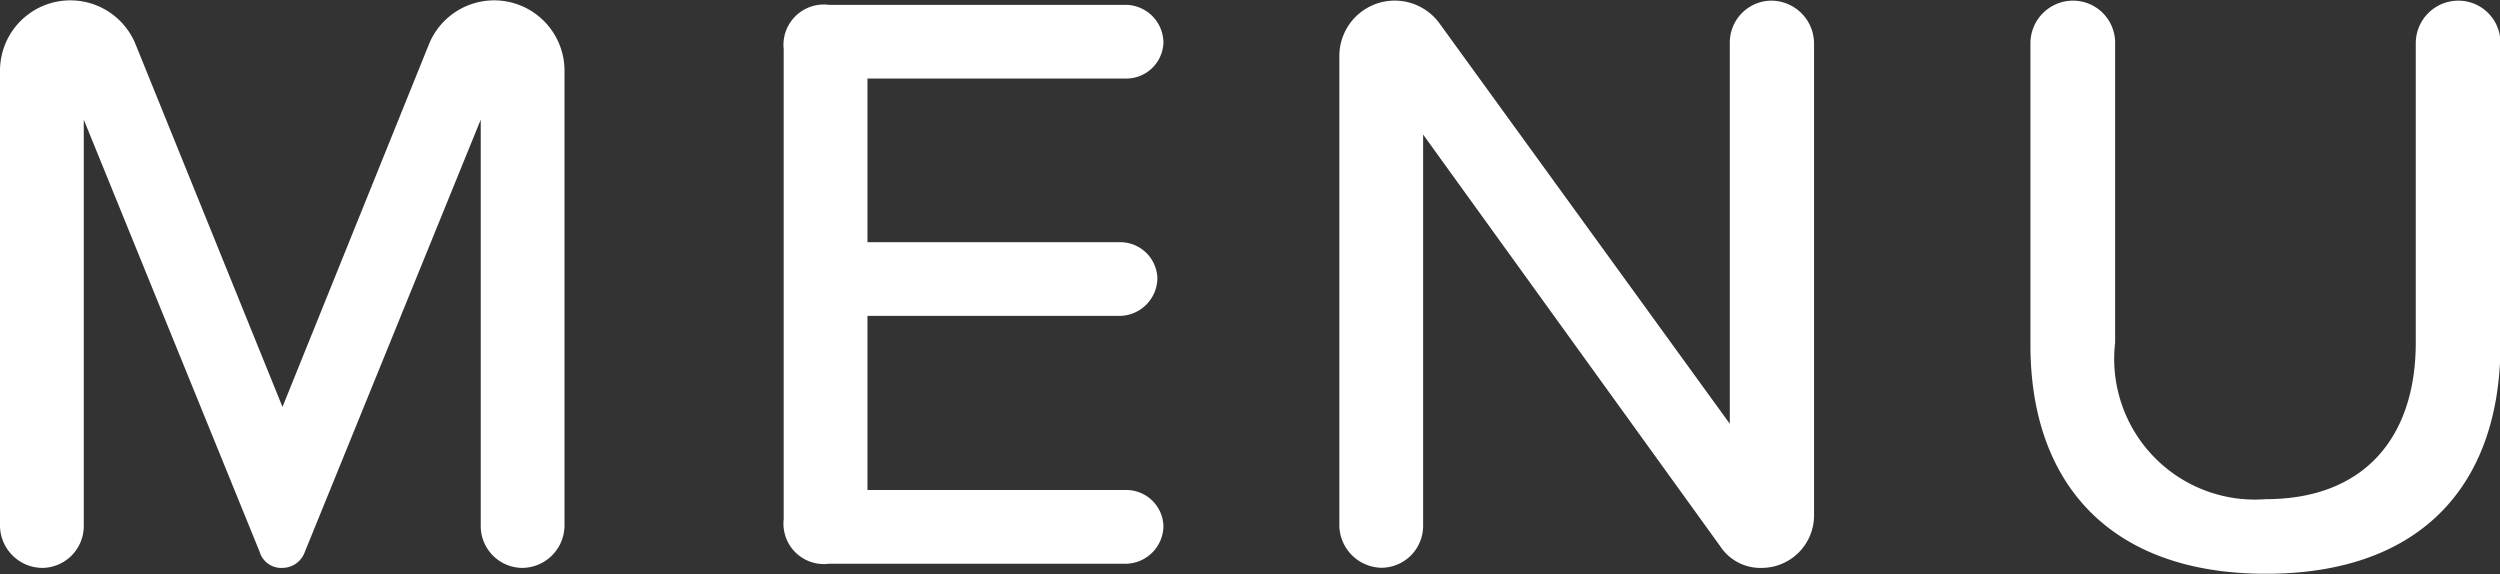<svg id="txt_gnav.svg" xmlns="http://www.w3.org/2000/svg" width="53.72" height="12.344" viewBox="0 0 53.72 12.344">
  <rect x="0" y="0" width="53.72" height="12.344" fill="#333333" stroke="none"/>
  <defs>
    <style>
      .cls-1 {
        fill: #fff;
        fill-rule: evenodd;
      }
    </style>
  </defs>
  <path id="MENU" class="cls-1" d="M1482.05,454.015a0.916,0.916,0,0,0,.92-0.9v-9.8a1.512,1.512,0,0,0-2.91-.559l-3.15,7.8-3.16-7.8a1.512,1.512,0,0,0-2.91.559v9.8a0.916,0.916,0,0,0,.92.9,0.9,0.9,0,0,0,.88-0.9v-8.732l3.78,9.289a0.484,0.484,0,0,0,.49.343,0.515,0.515,0,0,0,.48-0.343l3.78-9.289v8.732A0.9,0.9,0,0,0,1482.05,454.015Zm6.6-.089h6.38a0.82,0.82,0,0,0,.81-0.811,0.8,0.8,0,0,0-.81-0.774h-5.55V448.6h5.42a0.82,0.82,0,0,0,.81-0.81,0.8,0.8,0,0,0-.81-0.774h-5.42V443.5h5.55a0.8,0.8,0,0,0,.81-0.774,0.819,0.819,0,0,0-.81-0.81h-6.38a0.867,0.867,0,0,0-.97.954v10.1A0.868,0.868,0,0,0,1488.65,453.926Zm20.05,0.089a1.127,1.127,0,0,0,1.12-1.117V442.726a0.923,0.923,0,0,0-.92-0.9,0.9,0.9,0,0,0-.89.9v8.192l-6.24-8.606a1.19,1.19,0,0,0-2.15.7v10.1a0.923,0.923,0,0,0,.92.9,0.9,0.9,0,0,0,.88-0.9v-8.409l6.38,8.841A1.034,1.034,0,0,0,1508.7,454.015Zm5.77-4.788c0,2.951,1.69,4.914,5.06,4.914s5.04-1.944,5.04-4.933v-6.482a0.905,0.905,0,0,0-.9-0.9,0.916,0.916,0,0,0-.92.9v6.447c0,2.051-1.12,3.365-3.22,3.365a3.024,3.024,0,0,1-3.24-3.365v-6.447a0.905,0.905,0,0,0-.9-0.9,0.916,0.916,0,0,0-.92.9v6.5Z" transform="translate(-1470.84 -441.812)"/>
</svg>
